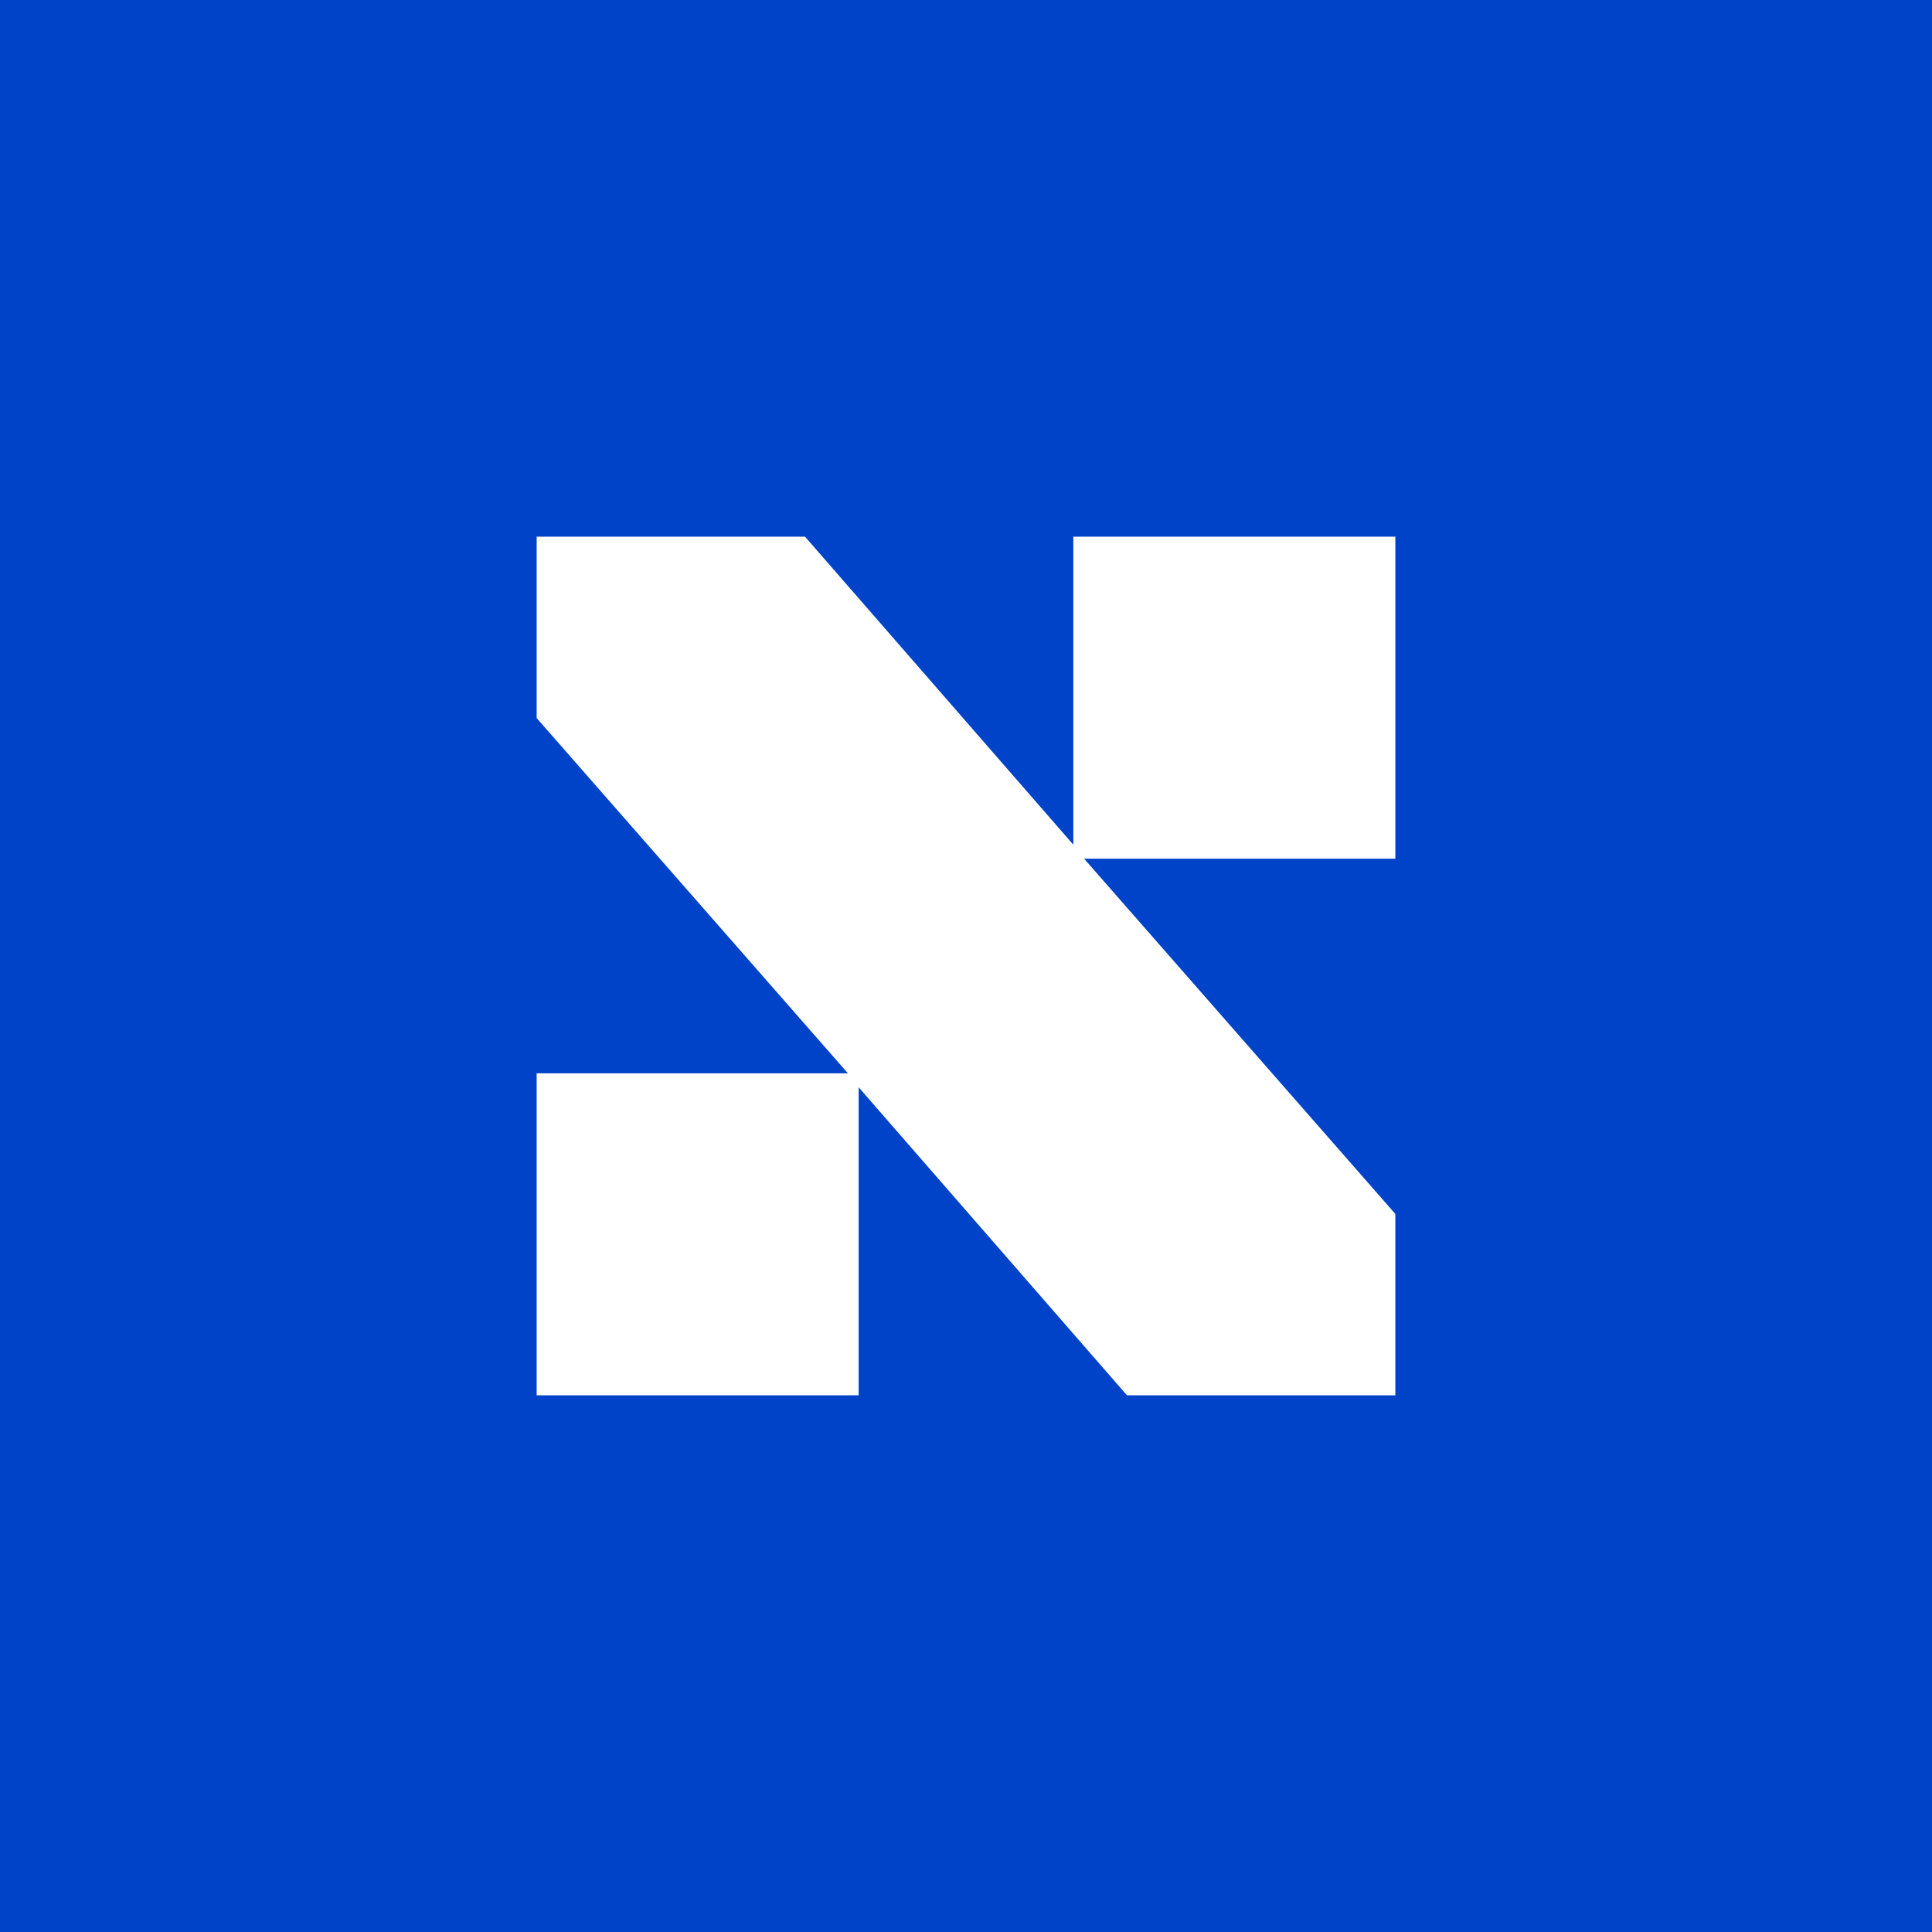 <!-- by TradingView --><svg width="18" height="18" viewBox="0 0 18 18" xmlns="http://www.w3.org/2000/svg"><path fill="#0043C9" d="M0 0h18v18H0z"/><path d="M13 11.31V13h-2.5L8 10.13V13H5v-3h2.9L5 6.69V5h2.5L10 7.87V5h3v3h-2.9l2.9 3.31Z" fill="#fff"/></svg>